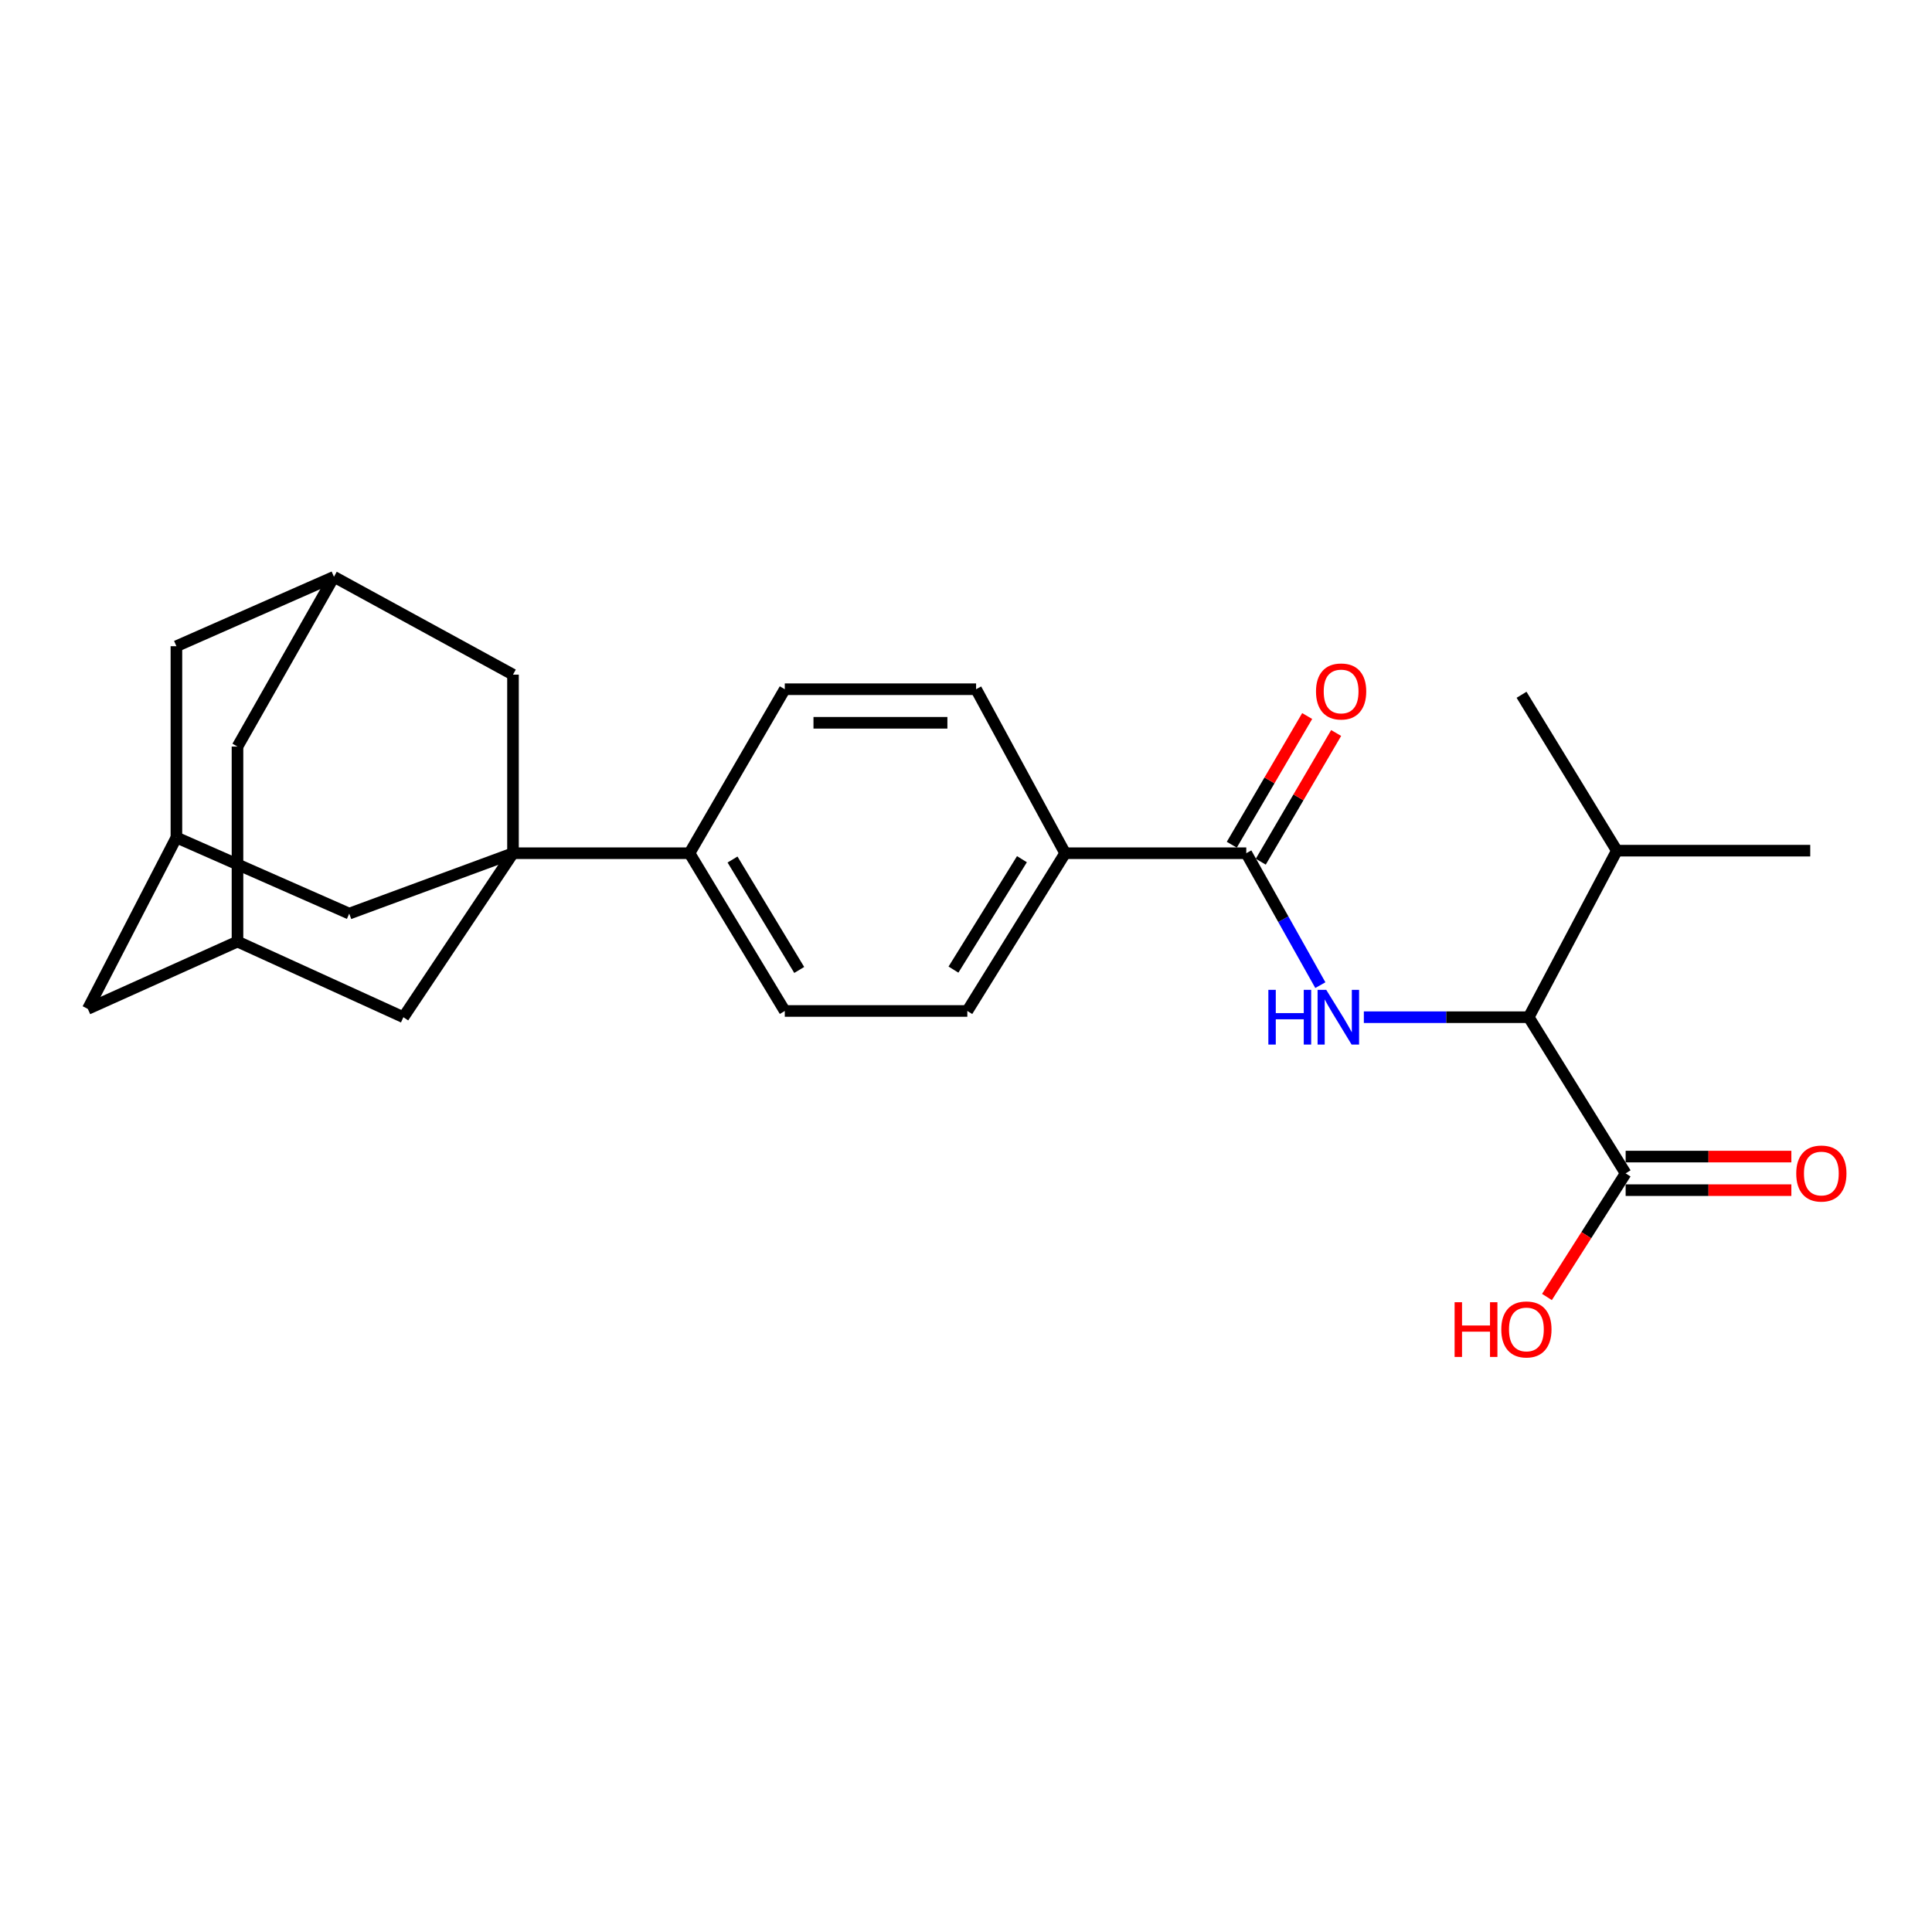 <?xml version='1.0' encoding='iso-8859-1'?>
<svg version='1.1' baseProfile='full'
              xmlns='http://www.w3.org/2000/svg'
                      xmlns:rdkit='http://www.rdkit.org/xml'
                      xmlns:xlink='http://www.w3.org/1999/xlink'
                  xml:space='preserve'
width='1000px' height='1000px' viewBox='0 0 1000 1000'>
<!-- END OF HEADER -->
<rect style='opacity:1.0;fill:#FFFFFF;stroke:none' width='1000' height='1000' x='0' y='0'> </rect>
<path class='bond-4' d='M 265.525,441.624 L 356.881,441.624' style='fill:none;fill-rule:evenodd;stroke:#000000;stroke-width:6px;stroke-linecap:butt;stroke-linejoin:miter;stroke-opacity:1' />
<path class='bond-5' d='M 265.525,441.624 L 265.525,349.197' style='fill:none;fill-rule:evenodd;stroke:#000000;stroke-width:6px;stroke-linecap:butt;stroke-linejoin:miter;stroke-opacity:1' />
<path class='bond-6' d='M 265.525,441.624 L 208.789,526.502' style='fill:none;fill-rule:evenodd;stroke:#000000;stroke-width:6px;stroke-linecap:butt;stroke-linejoin:miter;stroke-opacity:1' />
<path class='bond-7' d='M 265.525,441.624 L 180.764,472.884' style='fill:none;fill-rule:evenodd;stroke:#000000;stroke-width:6px;stroke-linecap:butt;stroke-linejoin:miter;stroke-opacity:1' />
<path class='bond-0' d='M 683.406,509.908 L 664.238,475.766' style='fill:none;fill-rule:evenodd;stroke:#0000FF;stroke-width:6px;stroke-linecap:butt;stroke-linejoin:miter;stroke-opacity:1' />
<path class='bond-0' d='M 664.238,475.766 L 645.07,441.624' style='fill:none;fill-rule:evenodd;stroke:#000000;stroke-width:6px;stroke-linecap:butt;stroke-linejoin:miter;stroke-opacity:1' />
<path class='bond-2' d='M 705.925,526.502 L 748.592,526.502' style='fill:none;fill-rule:evenodd;stroke:#0000FF;stroke-width:6px;stroke-linecap:butt;stroke-linejoin:miter;stroke-opacity:1' />
<path class='bond-2' d='M 748.592,526.502 L 791.259,526.502' style='fill:none;fill-rule:evenodd;stroke:#000000;stroke-width:6px;stroke-linecap:butt;stroke-linejoin:miter;stroke-opacity:1' />
<path class='bond-1' d='M 645.07,441.624 L 551.32,441.624' style='fill:none;fill-rule:evenodd;stroke:#000000;stroke-width:6px;stroke-linecap:butt;stroke-linejoin:miter;stroke-opacity:1' />
<path class='bond-12' d='M 652.567,446.016 L 672.078,412.707' style='fill:none;fill-rule:evenodd;stroke:#000000;stroke-width:6px;stroke-linecap:butt;stroke-linejoin:miter;stroke-opacity:1' />
<path class='bond-12' d='M 672.078,412.707 L 691.589,379.398' style='fill:none;fill-rule:evenodd;stroke:#FF0000;stroke-width:6px;stroke-linecap:butt;stroke-linejoin:miter;stroke-opacity:1' />
<path class='bond-12' d='M 637.573,437.233 L 657.084,403.924' style='fill:none;fill-rule:evenodd;stroke:#000000;stroke-width:6px;stroke-linecap:butt;stroke-linejoin:miter;stroke-opacity:1' />
<path class='bond-12' d='M 657.084,403.924 L 676.595,370.615' style='fill:none;fill-rule:evenodd;stroke:#FF0000;stroke-width:6px;stroke-linecap:butt;stroke-linejoin:miter;stroke-opacity:1' />
<path class='bond-3' d='M 791.259,526.502 L 841.431,607.334' style='fill:none;fill-rule:evenodd;stroke:#000000;stroke-width:6px;stroke-linecap:butt;stroke-linejoin:miter;stroke-opacity:1' />
<path class='bond-21' d='M 791.259,526.502 L 836.874,440.302' style='fill:none;fill-rule:evenodd;stroke:#000000;stroke-width:6px;stroke-linecap:butt;stroke-linejoin:miter;stroke-opacity:1' />
<path class='bond-13' d='M 841.431,616.022 L 884.314,616.022' style='fill:none;fill-rule:evenodd;stroke:#000000;stroke-width:6px;stroke-linecap:butt;stroke-linejoin:miter;stroke-opacity:1' />
<path class='bond-13' d='M 884.314,616.022 L 927.197,616.022' style='fill:none;fill-rule:evenodd;stroke:#FF0000;stroke-width:6px;stroke-linecap:butt;stroke-linejoin:miter;stroke-opacity:1' />
<path class='bond-13' d='M 841.431,598.645 L 884.314,598.645' style='fill:none;fill-rule:evenodd;stroke:#000000;stroke-width:6px;stroke-linecap:butt;stroke-linejoin:miter;stroke-opacity:1' />
<path class='bond-13' d='M 884.314,598.645 L 927.197,598.645' style='fill:none;fill-rule:evenodd;stroke:#FF0000;stroke-width:6px;stroke-linecap:butt;stroke-linejoin:miter;stroke-opacity:1' />
<path class='bond-22' d='M 841.431,607.334 L 821.065,639.327' style='fill:none;fill-rule:evenodd;stroke:#000000;stroke-width:6px;stroke-linecap:butt;stroke-linejoin:miter;stroke-opacity:1' />
<path class='bond-22' d='M 821.065,639.327 L 800.7,671.32' style='fill:none;fill-rule:evenodd;stroke:#FF0000;stroke-width:6px;stroke-linecap:butt;stroke-linejoin:miter;stroke-opacity:1' />
<path class='bond-14' d='M 356.881,441.624 L 406.203,356.737' style='fill:none;fill-rule:evenodd;stroke:#000000;stroke-width:6px;stroke-linecap:butt;stroke-linejoin:miter;stroke-opacity:1' />
<path class='bond-15' d='M 356.881,441.624 L 406.203,523.277' style='fill:none;fill-rule:evenodd;stroke:#000000;stroke-width:6px;stroke-linecap:butt;stroke-linejoin:miter;stroke-opacity:1' />
<path class='bond-15' d='M 379.153,444.888 L 413.678,502.045' style='fill:none;fill-rule:evenodd;stroke:#000000;stroke-width:6px;stroke-linecap:butt;stroke-linejoin:miter;stroke-opacity:1' />
<path class='bond-10' d='M 265.525,349.197 L 172.857,298.553' style='fill:none;fill-rule:evenodd;stroke:#000000;stroke-width:6px;stroke-linecap:butt;stroke-linejoin:miter;stroke-opacity:1' />
<path class='bond-8' d='M 208.789,526.502 L 122.927,487.365' style='fill:none;fill-rule:evenodd;stroke:#000000;stroke-width:6px;stroke-linecap:butt;stroke-linejoin:miter;stroke-opacity:1' />
<path class='bond-9' d='M 180.764,472.884 L 91.311,433.486' style='fill:none;fill-rule:evenodd;stroke:#000000;stroke-width:6px;stroke-linecap:butt;stroke-linejoin:miter;stroke-opacity:1' />
<path class='bond-19' d='M 122.927,487.365 L 122.927,386.423' style='fill:none;fill-rule:evenodd;stroke:#000000;stroke-width:6px;stroke-linecap:butt;stroke-linejoin:miter;stroke-opacity:1' />
<path class='bond-26' d='M 122.927,487.365 L 45.455,522.206' style='fill:none;fill-rule:evenodd;stroke:#000000;stroke-width:6px;stroke-linecap:butt;stroke-linejoin:miter;stroke-opacity:1' />
<path class='bond-18' d='M 91.311,433.486 L 45.455,522.206' style='fill:none;fill-rule:evenodd;stroke:#000000;stroke-width:6px;stroke-linecap:butt;stroke-linejoin:miter;stroke-opacity:1' />
<path class='bond-20' d='M 91.311,433.486 L 91.311,334.475' style='fill:none;fill-rule:evenodd;stroke:#000000;stroke-width:6px;stroke-linecap:butt;stroke-linejoin:miter;stroke-opacity:1' />
<path class='bond-25' d='M 172.857,298.553 L 91.311,334.475' style='fill:none;fill-rule:evenodd;stroke:#000000;stroke-width:6px;stroke-linecap:butt;stroke-linejoin:miter;stroke-opacity:1' />
<path class='bond-27' d='M 172.857,298.553 L 122.927,386.423' style='fill:none;fill-rule:evenodd;stroke:#000000;stroke-width:6px;stroke-linecap:butt;stroke-linejoin:miter;stroke-opacity:1' />
<path class='bond-11' d='M 551.32,441.624 L 500.686,523.277' style='fill:none;fill-rule:evenodd;stroke:#000000;stroke-width:6px;stroke-linecap:butt;stroke-linejoin:miter;stroke-opacity:1' />
<path class='bond-11' d='M 528.957,444.714 L 493.513,501.871' style='fill:none;fill-rule:evenodd;stroke:#000000;stroke-width:6px;stroke-linecap:butt;stroke-linejoin:miter;stroke-opacity:1' />
<path class='bond-28' d='M 551.32,441.624 L 505.223,356.737' style='fill:none;fill-rule:evenodd;stroke:#000000;stroke-width:6px;stroke-linecap:butt;stroke-linejoin:miter;stroke-opacity:1' />
<path class='bond-16' d='M 406.203,356.737 L 505.223,356.737' style='fill:none;fill-rule:evenodd;stroke:#000000;stroke-width:6px;stroke-linecap:butt;stroke-linejoin:miter;stroke-opacity:1' />
<path class='bond-16' d='M 421.056,374.114 L 490.37,374.114' style='fill:none;fill-rule:evenodd;stroke:#000000;stroke-width:6px;stroke-linecap:butt;stroke-linejoin:miter;stroke-opacity:1' />
<path class='bond-17' d='M 406.203,523.277 L 500.686,523.277' style='fill:none;fill-rule:evenodd;stroke:#000000;stroke-width:6px;stroke-linecap:butt;stroke-linejoin:miter;stroke-opacity:1' />
<path class='bond-23' d='M 836.874,440.302 L 936.976,440.302' style='fill:none;fill-rule:evenodd;stroke:#000000;stroke-width:6px;stroke-linecap:butt;stroke-linejoin:miter;stroke-opacity:1' />
<path class='bond-24' d='M 836.874,440.302 L 787.552,359.614' style='fill:none;fill-rule:evenodd;stroke:#000000;stroke-width:6px;stroke-linecap:butt;stroke-linejoin:miter;stroke-opacity:1' />
<path  class='atom-1' d='M 656.501 512.342
L 660.341 512.342
L 660.341 524.382
L 674.821 524.382
L 674.821 512.342
L 678.661 512.342
L 678.661 540.662
L 674.821 540.662
L 674.821 527.582
L 660.341 527.582
L 660.341 540.662
L 656.501 540.662
L 656.501 512.342
' fill='#0000FF'/>
<path  class='atom-1' d='M 686.461 512.342
L 695.741 527.342
Q 696.661 528.822, 698.141 531.502
Q 699.621 534.182, 699.701 534.342
L 699.701 512.342
L 703.461 512.342
L 703.461 540.662
L 699.581 540.662
L 689.621 524.262
Q 688.461 522.342, 687.221 520.142
Q 686.021 517.942, 685.661 517.262
L 685.661 540.662
L 681.981 540.662
L 681.981 512.342
L 686.461 512.342
' fill='#0000FF'/>
<path  class='atom-13' d='M 681.16 357.898
Q 681.16 351.098, 684.52 347.298
Q 687.88 343.498, 694.16 343.498
Q 700.44 343.498, 703.8 347.298
Q 707.16 351.098, 707.16 357.898
Q 707.16 364.778, 703.76 368.698
Q 700.36 372.578, 694.16 372.578
Q 687.92 372.578, 684.52 368.698
Q 681.16 364.818, 681.16 357.898
M 694.16 369.378
Q 698.48 369.378, 700.8 366.498
Q 703.16 363.578, 703.16 357.898
Q 703.16 352.338, 700.8 349.538
Q 698.48 346.698, 694.16 346.698
Q 689.84 346.698, 687.48 349.498
Q 685.16 352.298, 685.16 357.898
Q 685.16 363.618, 687.48 366.498
Q 689.84 369.378, 694.16 369.378
' fill='#FF0000'/>
<path  class='atom-14' d='M 929.729 607.414
Q 929.729 600.614, 933.089 596.814
Q 936.449 593.014, 942.729 593.014
Q 949.009 593.014, 952.369 596.814
Q 955.729 600.614, 955.729 607.414
Q 955.729 614.294, 952.329 618.214
Q 948.929 622.094, 942.729 622.094
Q 936.489 622.094, 933.089 618.214
Q 929.729 614.334, 929.729 607.414
M 942.729 618.894
Q 947.049 618.894, 949.369 616.014
Q 951.729 613.094, 951.729 607.414
Q 951.729 601.854, 949.369 599.054
Q 947.049 596.214, 942.729 596.214
Q 938.409 596.214, 936.049 599.014
Q 933.729 601.814, 933.729 607.414
Q 933.729 613.134, 936.049 616.014
Q 938.409 618.894, 942.729 618.894
' fill='#FF0000'/>
<path  class='atom-23' d='M 752.902 674.031
L 756.742 674.031
L 756.742 686.071
L 771.222 686.071
L 771.222 674.031
L 775.062 674.031
L 775.062 702.351
L 771.222 702.351
L 771.222 689.271
L 756.742 689.271
L 756.742 702.351
L 752.902 702.351
L 752.902 674.031
' fill='#FF0000'/>
<path  class='atom-23' d='M 777.062 688.111
Q 777.062 681.311, 780.422 677.511
Q 783.782 673.711, 790.062 673.711
Q 796.342 673.711, 799.702 677.511
Q 803.062 681.311, 803.062 688.111
Q 803.062 694.991, 799.662 698.911
Q 796.262 702.791, 790.062 702.791
Q 783.822 702.791, 780.422 698.911
Q 777.062 695.031, 777.062 688.111
M 790.062 699.591
Q 794.382 699.591, 796.702 696.711
Q 799.062 693.791, 799.062 688.111
Q 799.062 682.551, 796.702 679.751
Q 794.382 676.911, 790.062 676.911
Q 785.742 676.911, 783.382 679.711
Q 781.062 682.511, 781.062 688.111
Q 781.062 693.831, 783.382 696.711
Q 785.742 699.591, 790.062 699.591
' fill='#FF0000'/>
</svg>
